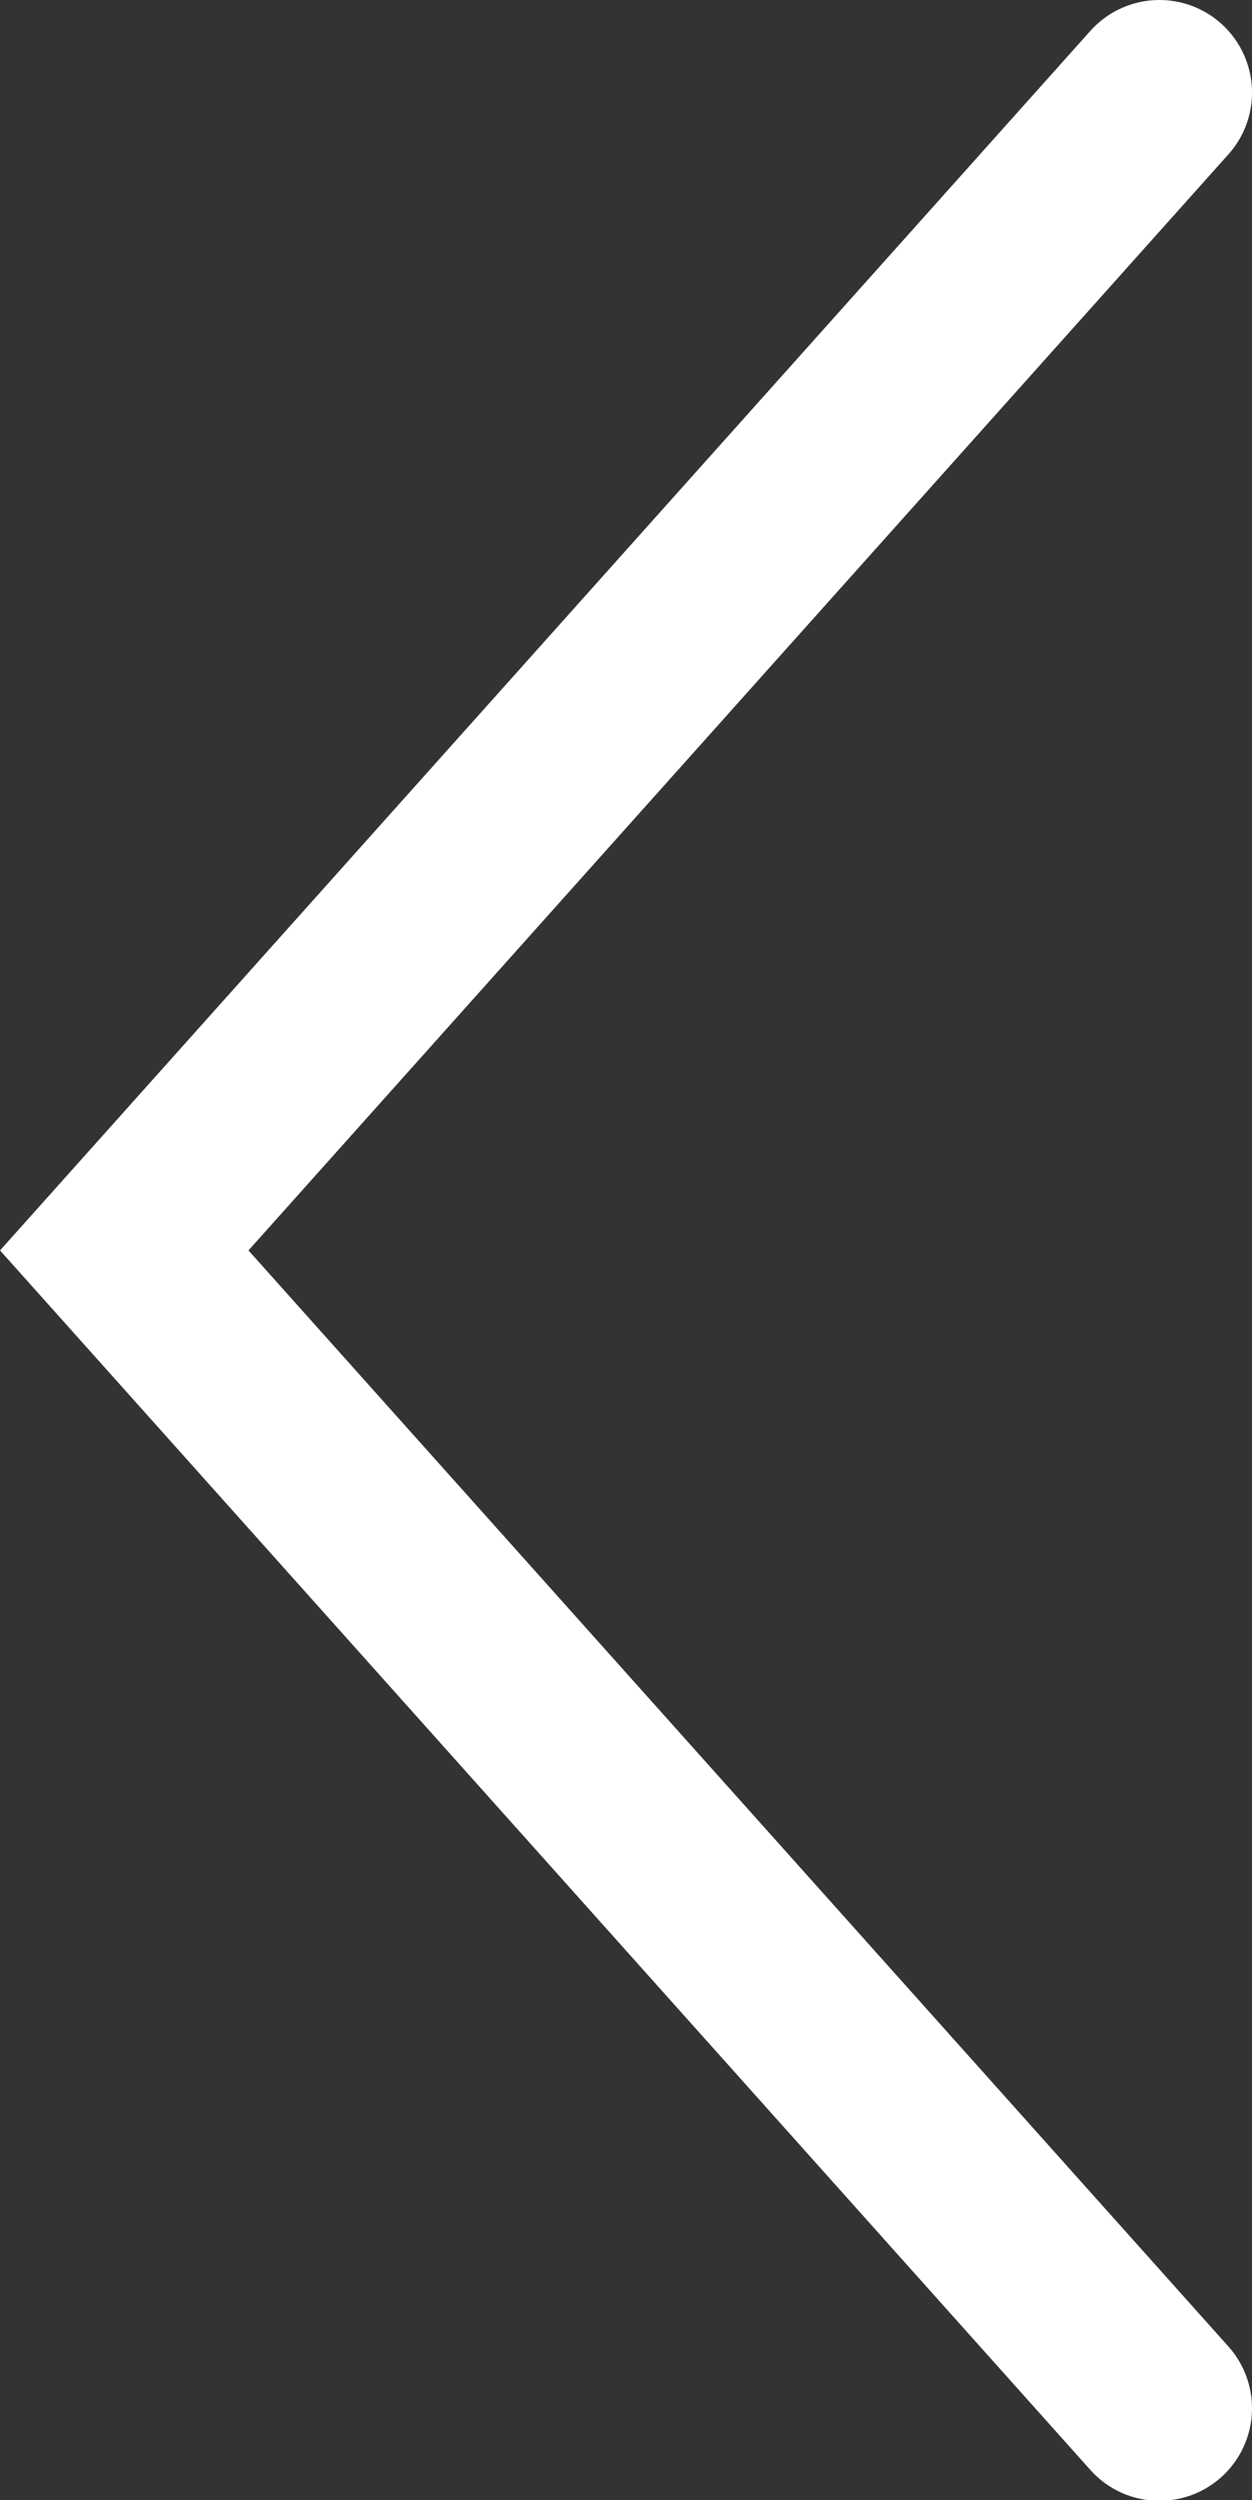 <?xml version="1.0" encoding="UTF-8"?>
<svg id="Layer_1" data-name="Layer 1" xmlns="http://www.w3.org/2000/svg" viewBox="0 0 15.82 31.59">
  <rect x="0" y="0" width="15.82" height="31.59" fill="#333333" stroke="none"/>
  <defs>
    <style>
      .cls-1 {
        fill: none;
        stroke: #fff;
        stroke-linecap: round;
        stroke-miterlimit: 10;
        stroke-width: 2.34px;
      }
    </style>
  </defs>
  <polyline class="cls-1" points="14.65 1.17 1.57 15.8 14.65 30.43"/>
</svg>